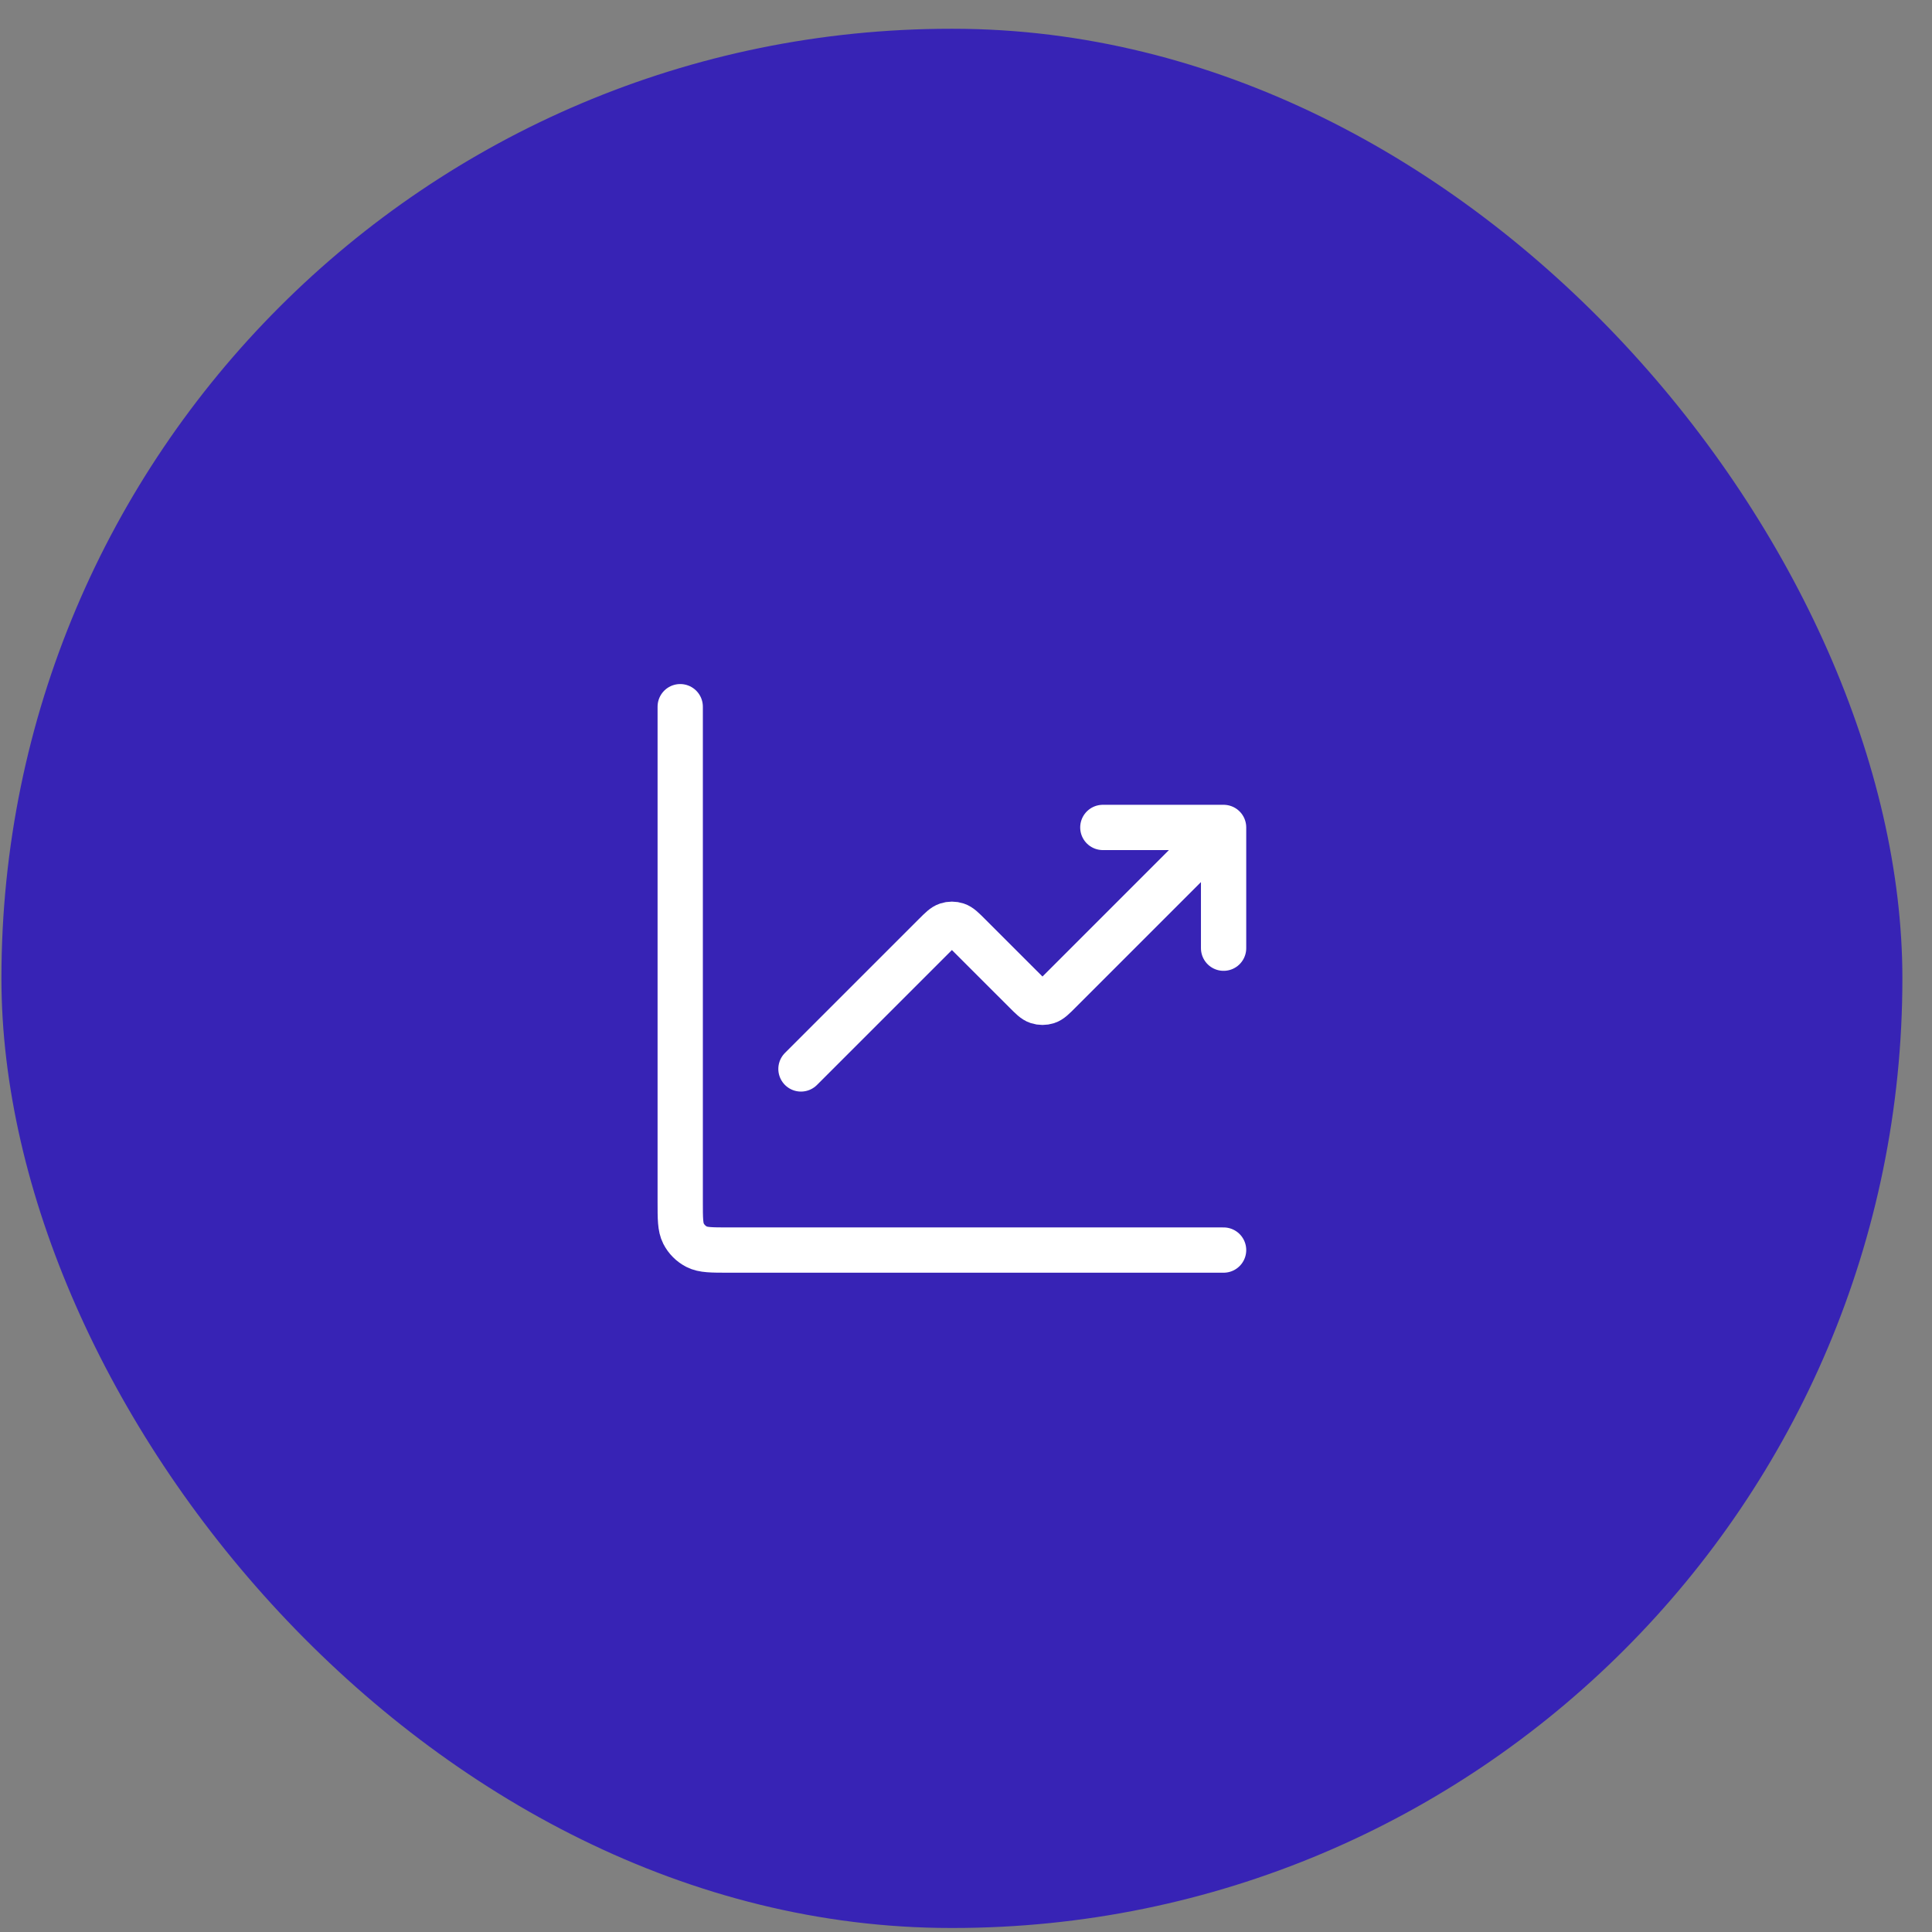 <svg width="64" height="64" viewBox="0 0 64 64" fill="none" xmlns="http://www.w3.org/2000/svg">
<rect x="0" y="0" width="64" height="64" fill="#808080" stroke="none"/>
<rect x="0.047" y="0.953" width="62.972" height="62.914" rx="31.457" fill="#3723B5"/>
<path d="M40.533 41.41H24.133C23.573 41.41 23.293 41.41 23.079 41.301C22.891 41.205 22.738 41.052 22.642 40.864C22.533 40.65 22.533 40.37 22.533 39.81V23.41M40.533 27.41L35.099 32.844C34.901 33.042 34.802 33.142 34.688 33.179C34.587 33.211 34.479 33.211 34.379 33.179C34.264 33.142 34.166 33.042 33.968 32.844L32.099 30.976C31.901 30.778 31.802 30.679 31.688 30.642C31.587 30.609 31.479 30.609 31.379 30.642C31.265 30.679 31.166 30.778 30.968 30.976L26.533 35.41M40.533 27.41H36.533M40.533 27.41V31.41" stroke="white" stroke-width="1.5" stroke-linecap="round" stroke-linejoin="round"/>
</svg>
